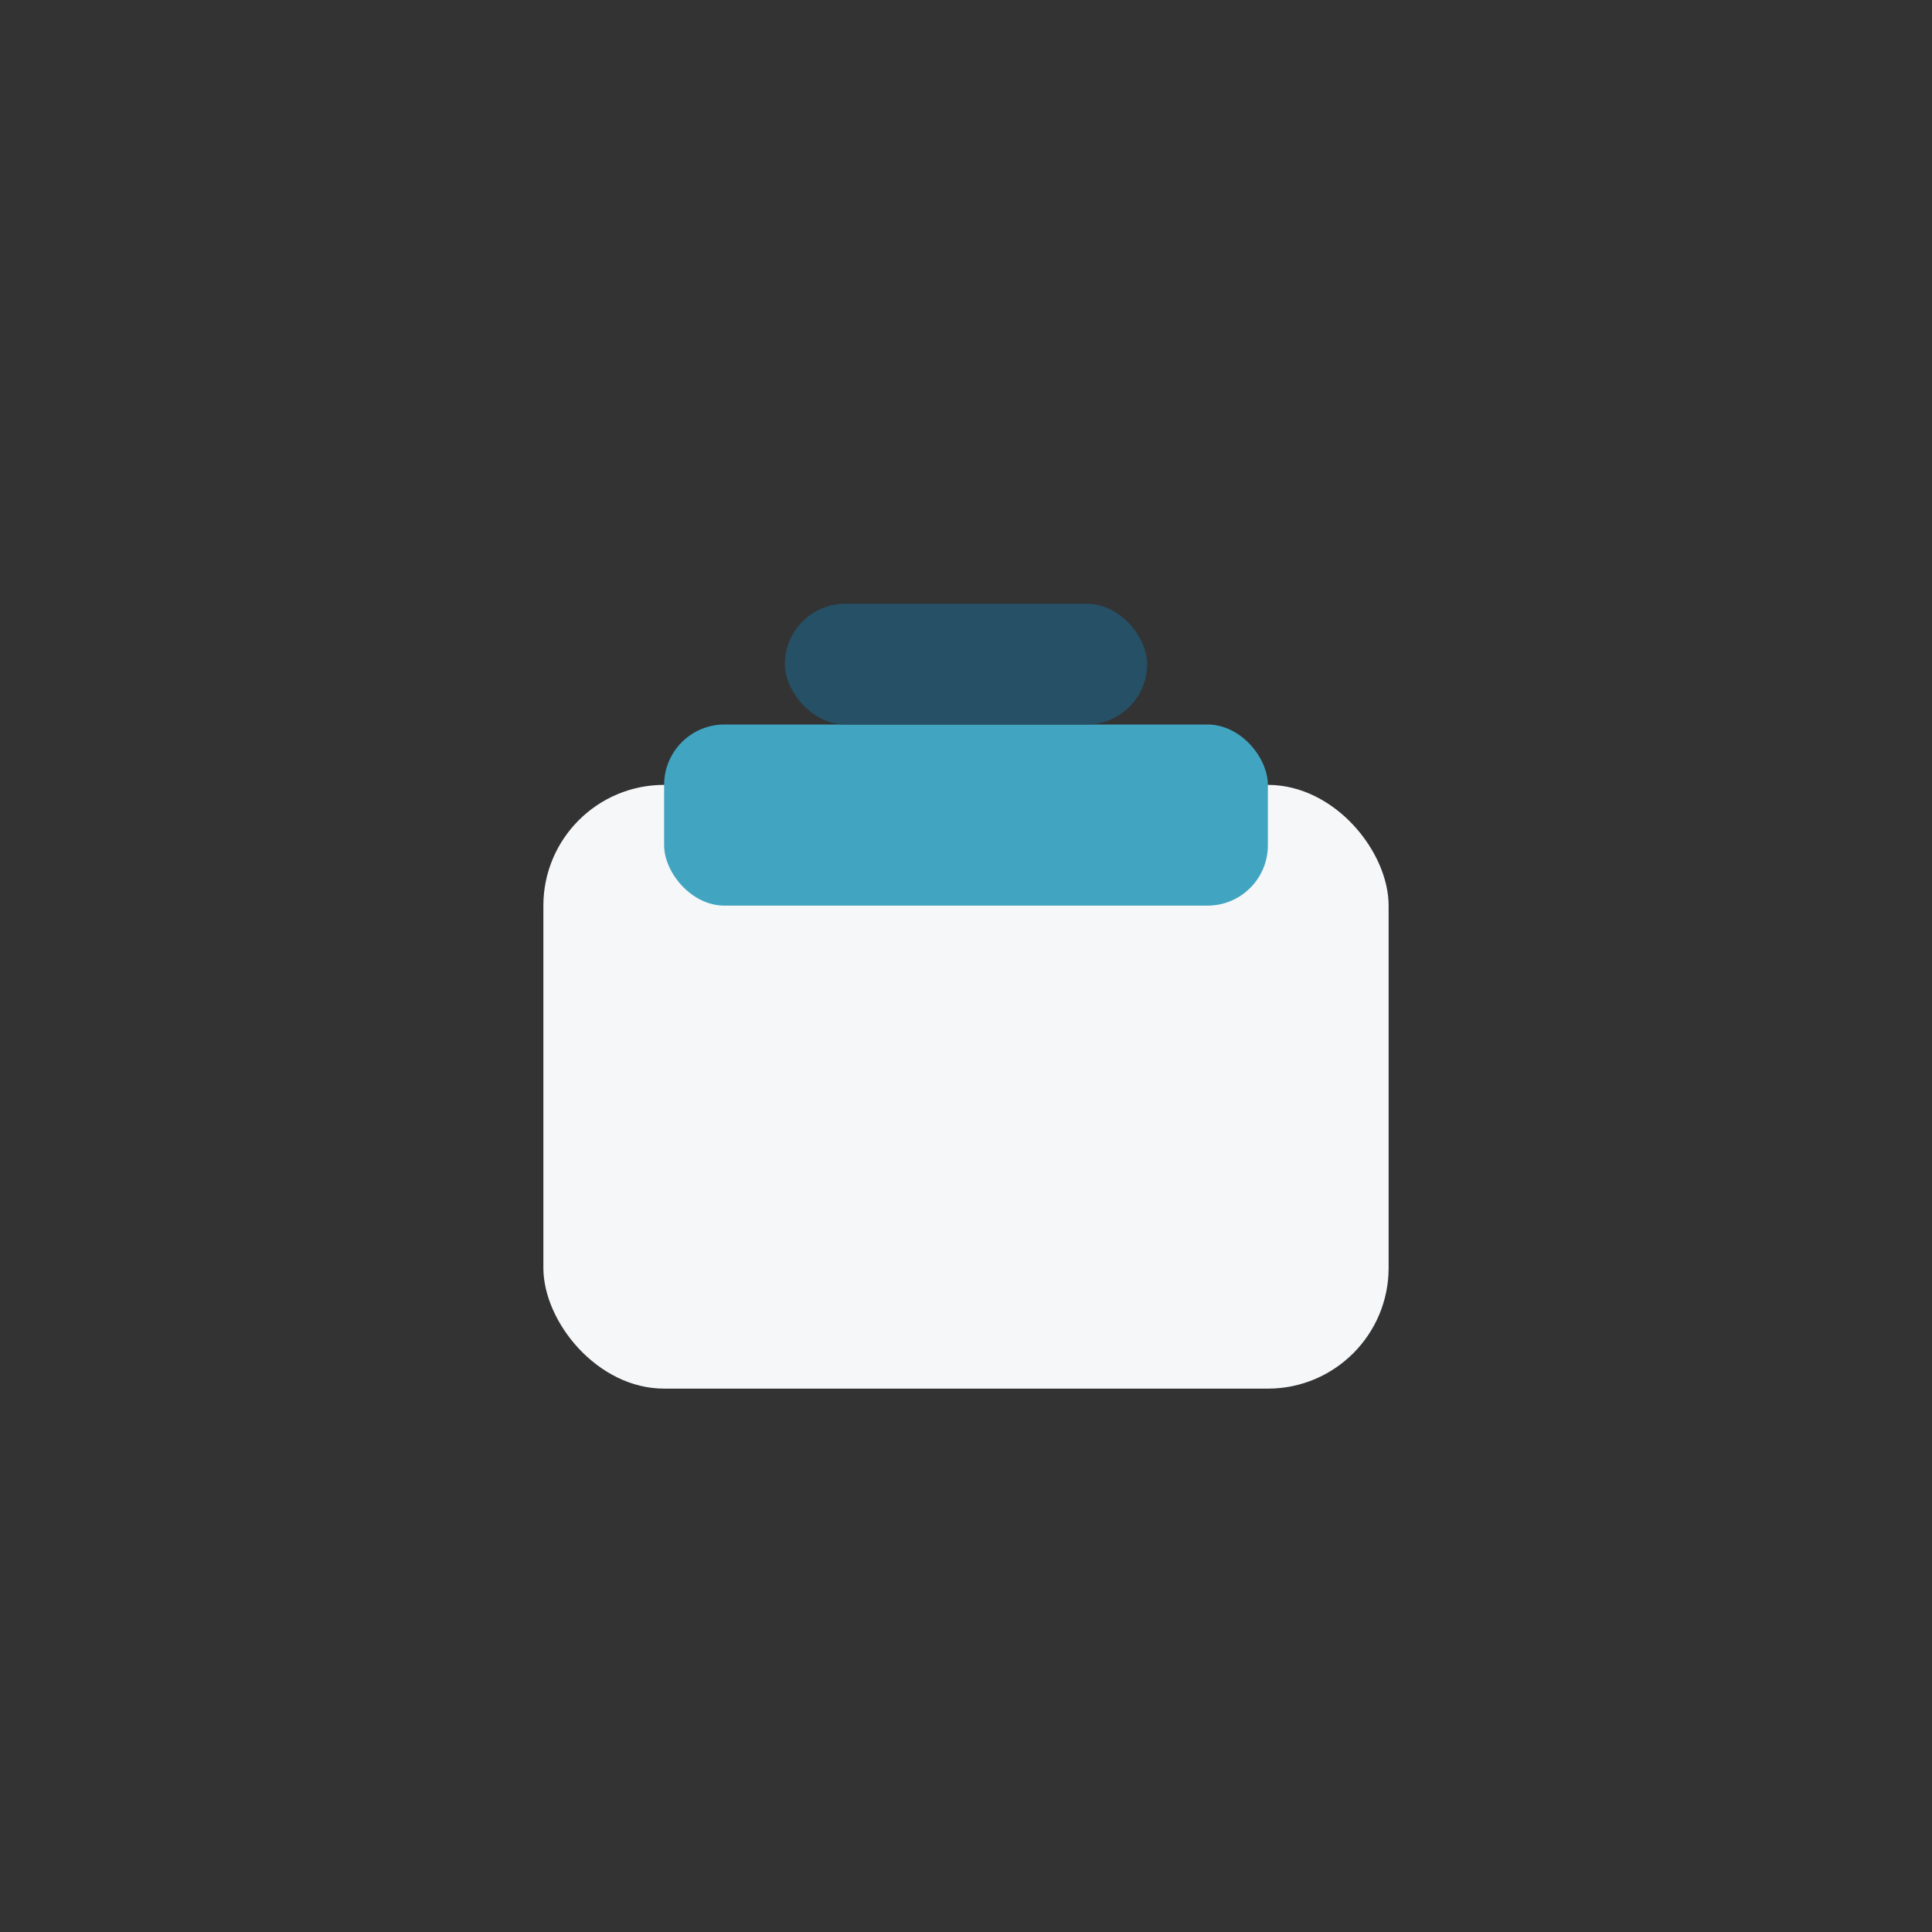 <?xml version="1.0" encoding="UTF-8"?>
<svg xmlns="http://www.w3.org/2000/svg" width="32" height="32" viewBox="0 0 32 32"><rect x="0" y="0" width="32" height="32" fill="#333333" stroke="none"/><rect x="9" y="13" width="14" height="10" rx="2" fill="#F5F7F9"/><rect x="11" y="12" width="10" height="3" rx="1" fill="#41A5C2"/><rect x="13" y="10" width="6" height="2" rx="1" fill="#255066"/></svg>